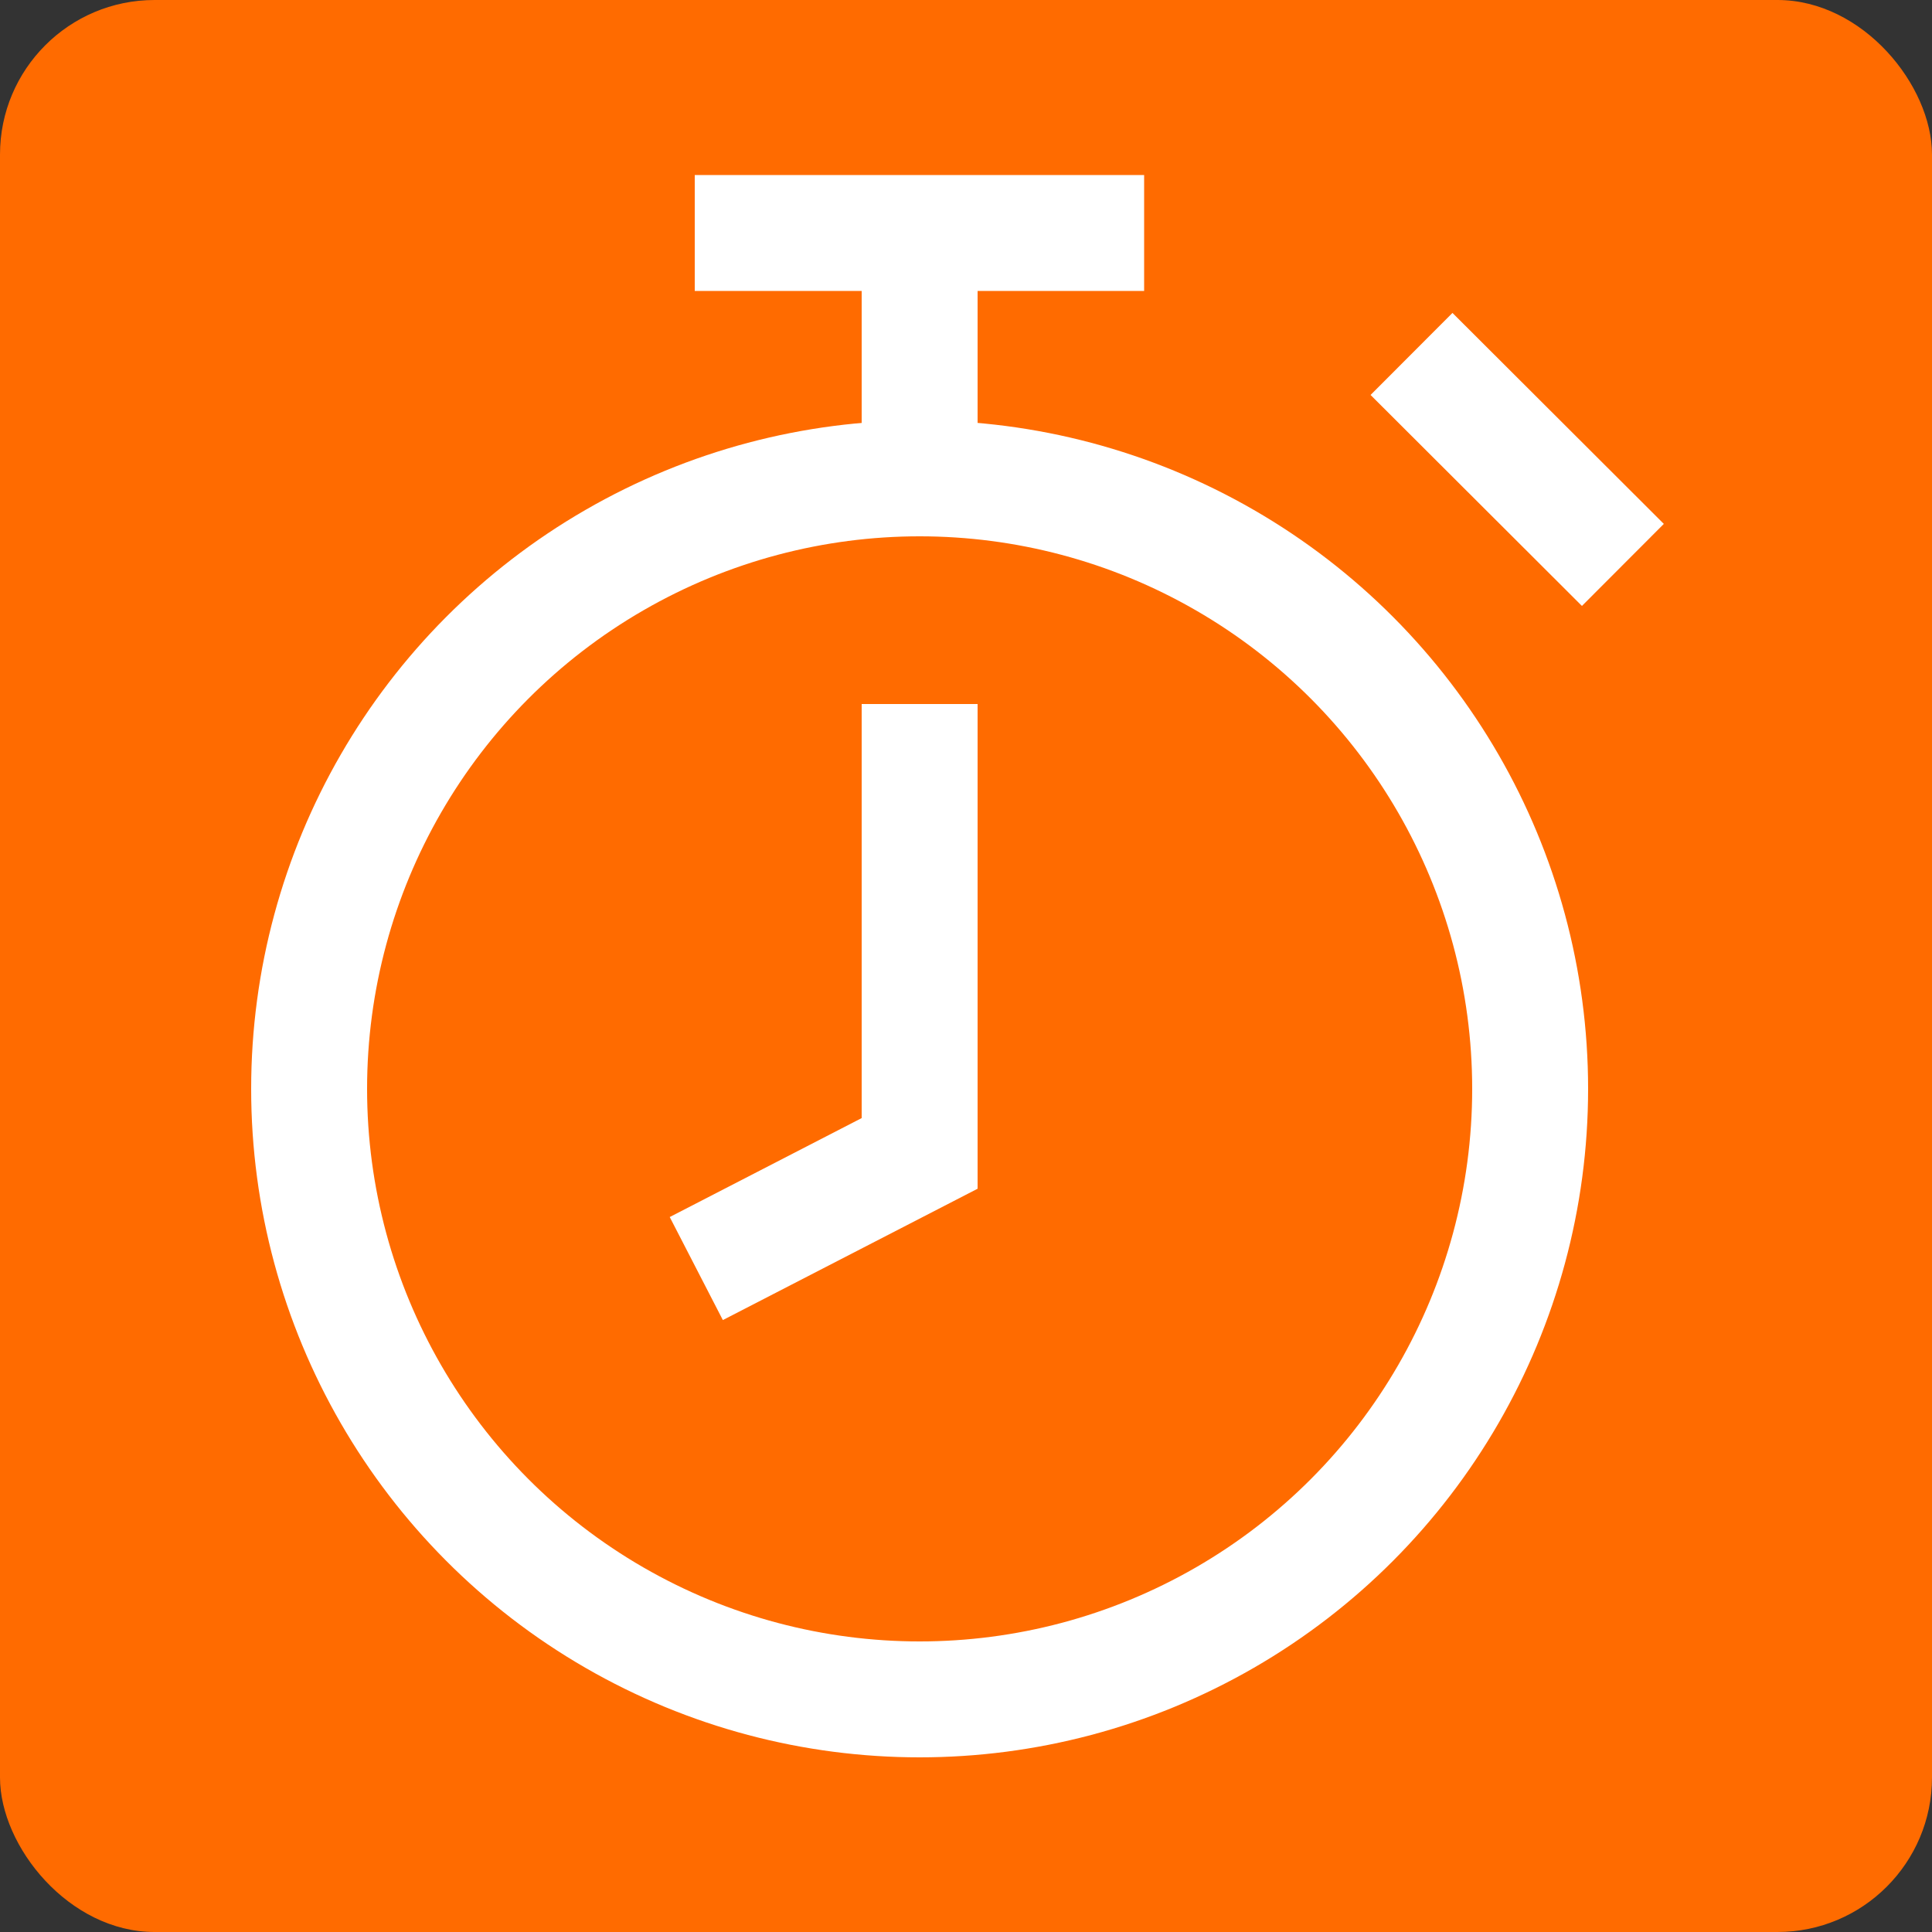 <?xml version="1.0" encoding="UTF-8"?><svg xmlns="http://www.w3.org/2000/svg" width="50" height="50" viewBox="0 0 50 50"><rect x="0" y="0" width="50" height="50" fill="#333333" stroke="none"/><g id="a"><rect x="0" width="50" height="50" rx="4" ry="4" style="fill:#ff6b00;"/></g><g id="c"><line x1="17.98" y1="6.03" x2="29.61" y2="6.03" style="fill:none; stroke:#fff; stroke-miterlimit:10; stroke-width:3px;"/><circle cx="23.8" cy="28.18" r="15.8" style="fill:none; stroke:#fff; stroke-miterlimit:10; stroke-width:3px;"/><polyline points="23.8 18.22 23.8 29.85 18.02 32.83" style="fill:none; stroke:#fff; stroke-miterlimit:10; stroke-width:3px;"/><line x1="36.53" y1="9.16" x2="42" y2="14.62" style="fill:none; stroke:#fff; stroke-miterlimit:10; stroke-width:3px;"/><line x1="23.8" y1="12.38" x2="23.8" y2="6.85" style="fill:none; stroke:#fff; stroke-miterlimit:10; stroke-width:3px;"/></g></svg>
